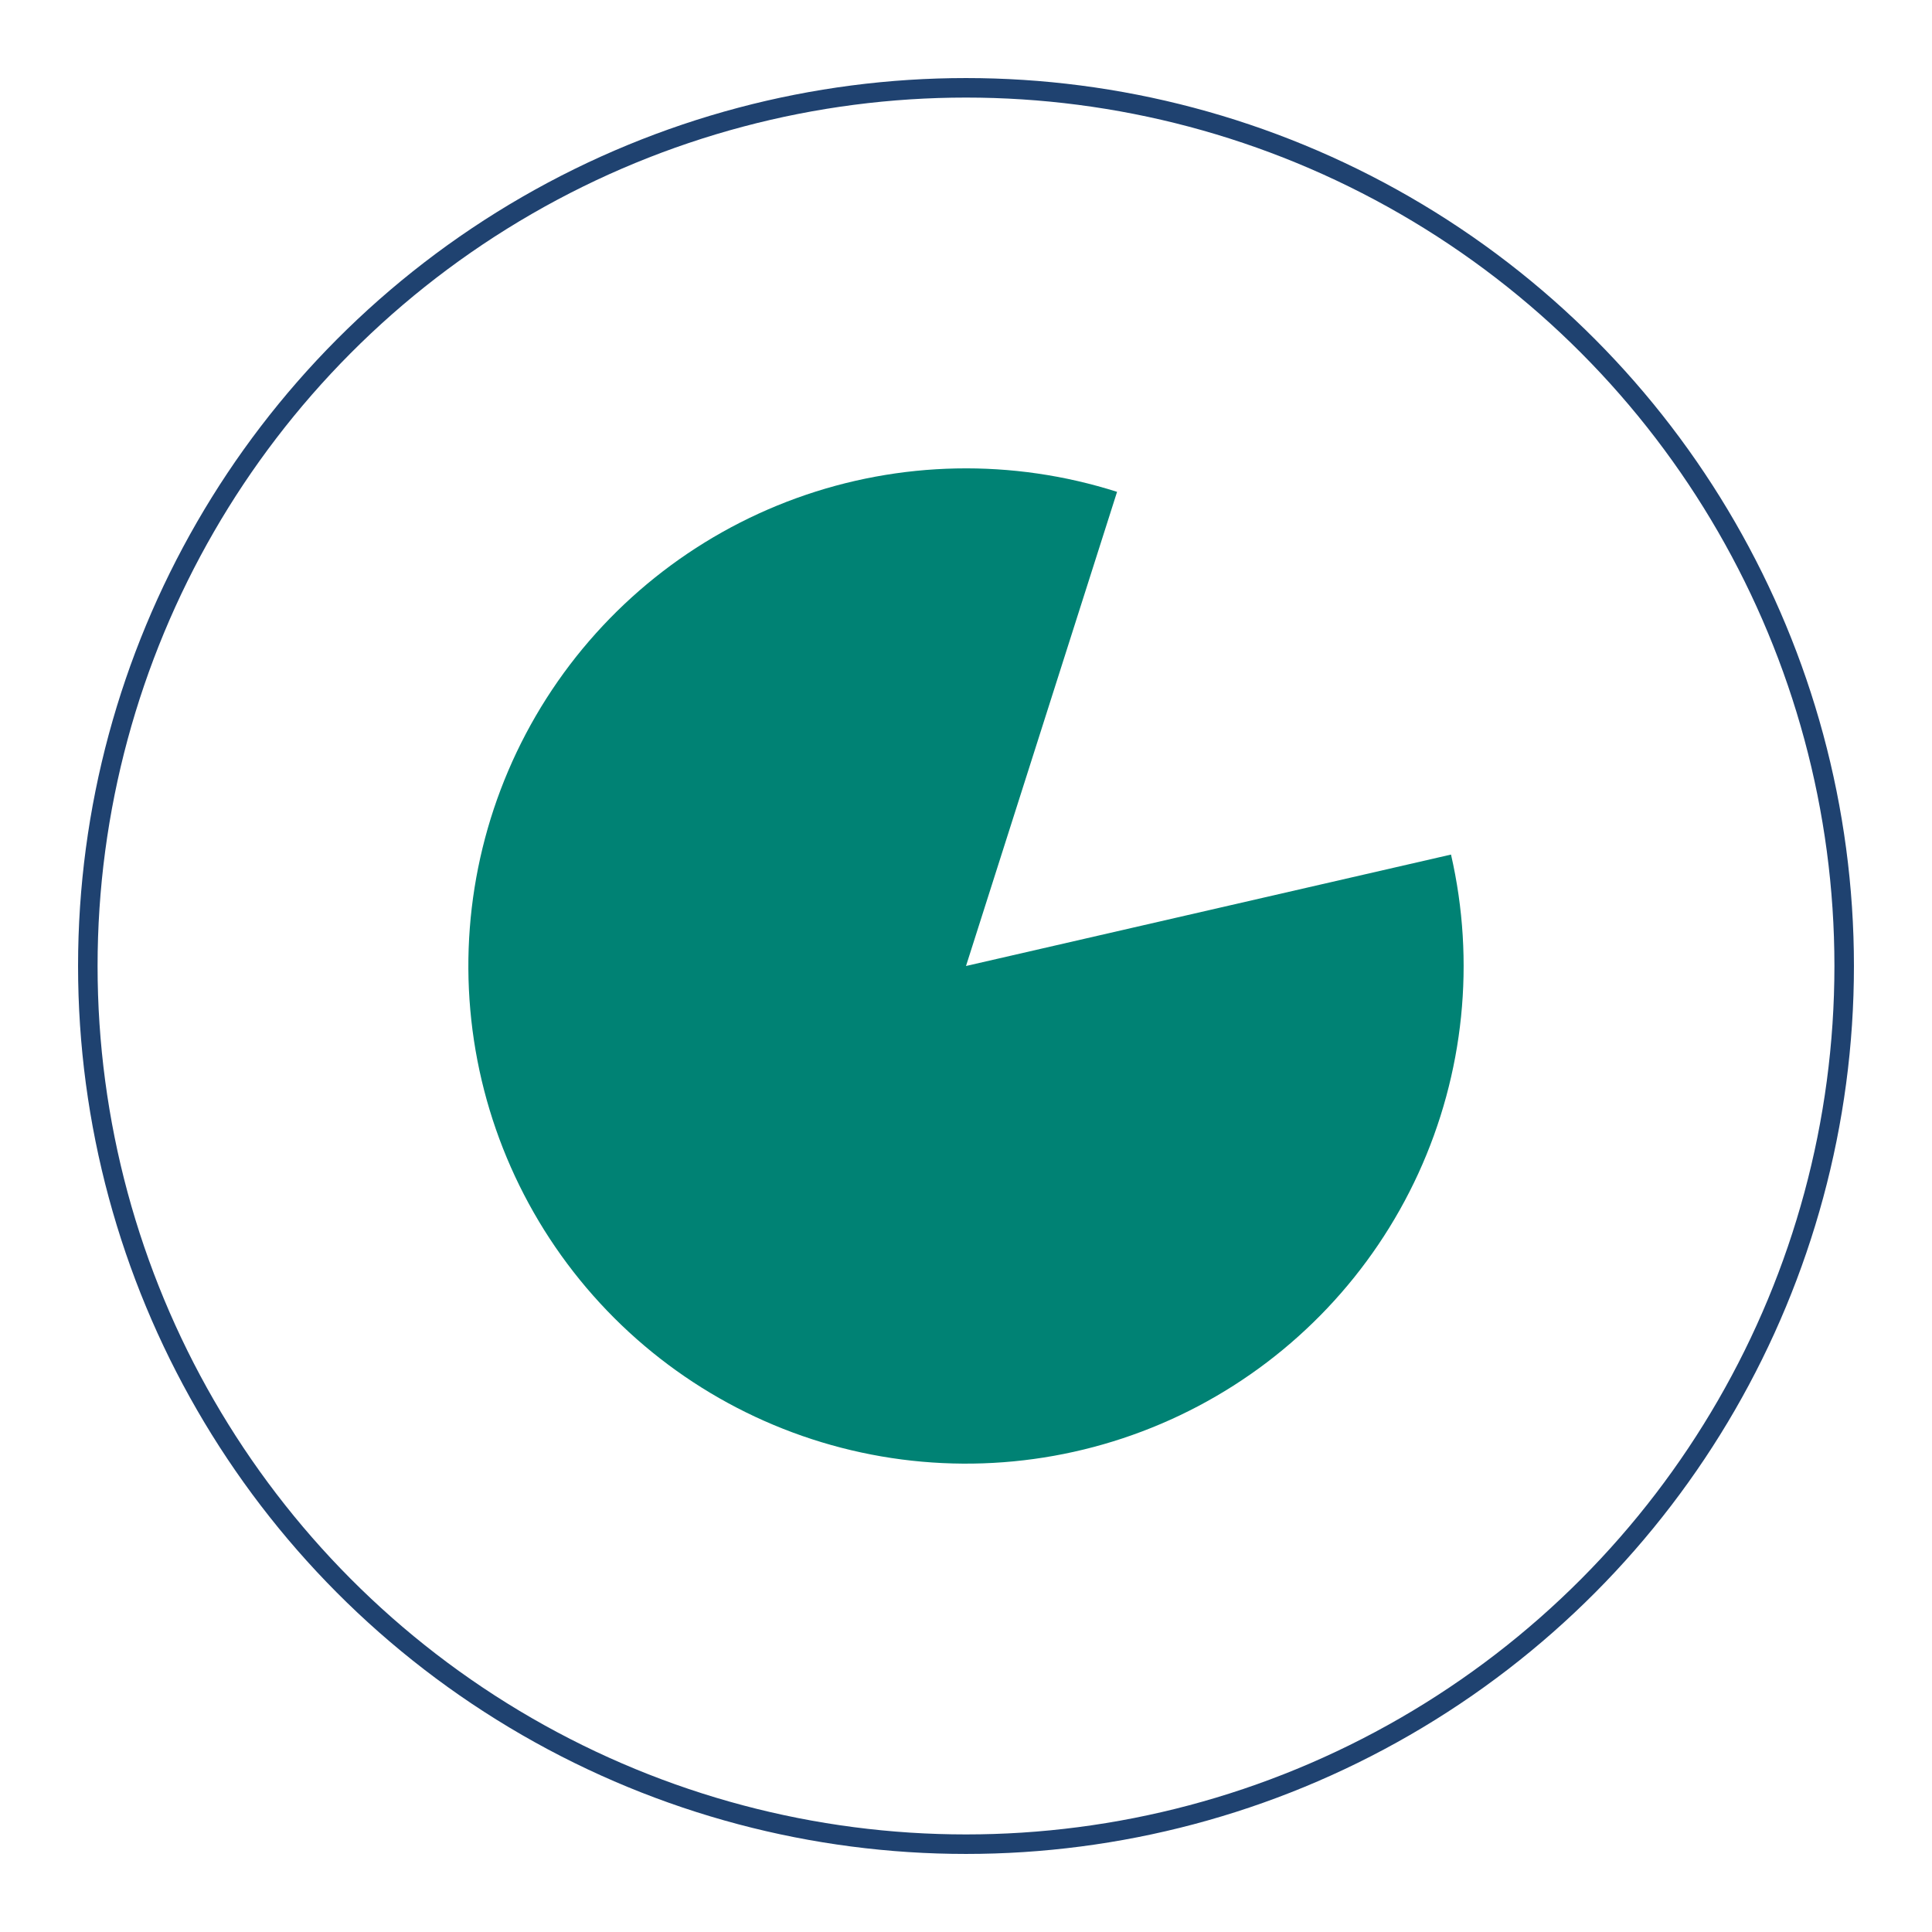 <svg width="99" height="99" viewBox="0 0 99 99" fill="none" xmlns="http://www.w3.org/2000/svg">
<path d="M74.353 43.79C75.612 49.272 75.023 55.017 72.679 60.13C70.334 65.243 66.364 69.437 61.387 72.06C56.411 74.682 50.707 75.585 45.164 74.629C39.621 73.672 34.549 70.91 30.74 66.771C26.93 62.633 24.595 57.351 24.099 51.748C23.603 46.145 24.974 40.535 27.998 35.791C31.022 31.048 35.53 27.438 40.819 25.523C46.108 23.608 51.882 23.496 57.241 25.203L49.5 49.5L74.353 43.79Z" fill="#008274"/>
<circle cx="49.5" cy="49.5" r="45" stroke="#1F4270" strokeWidth="9"/>
</svg>
